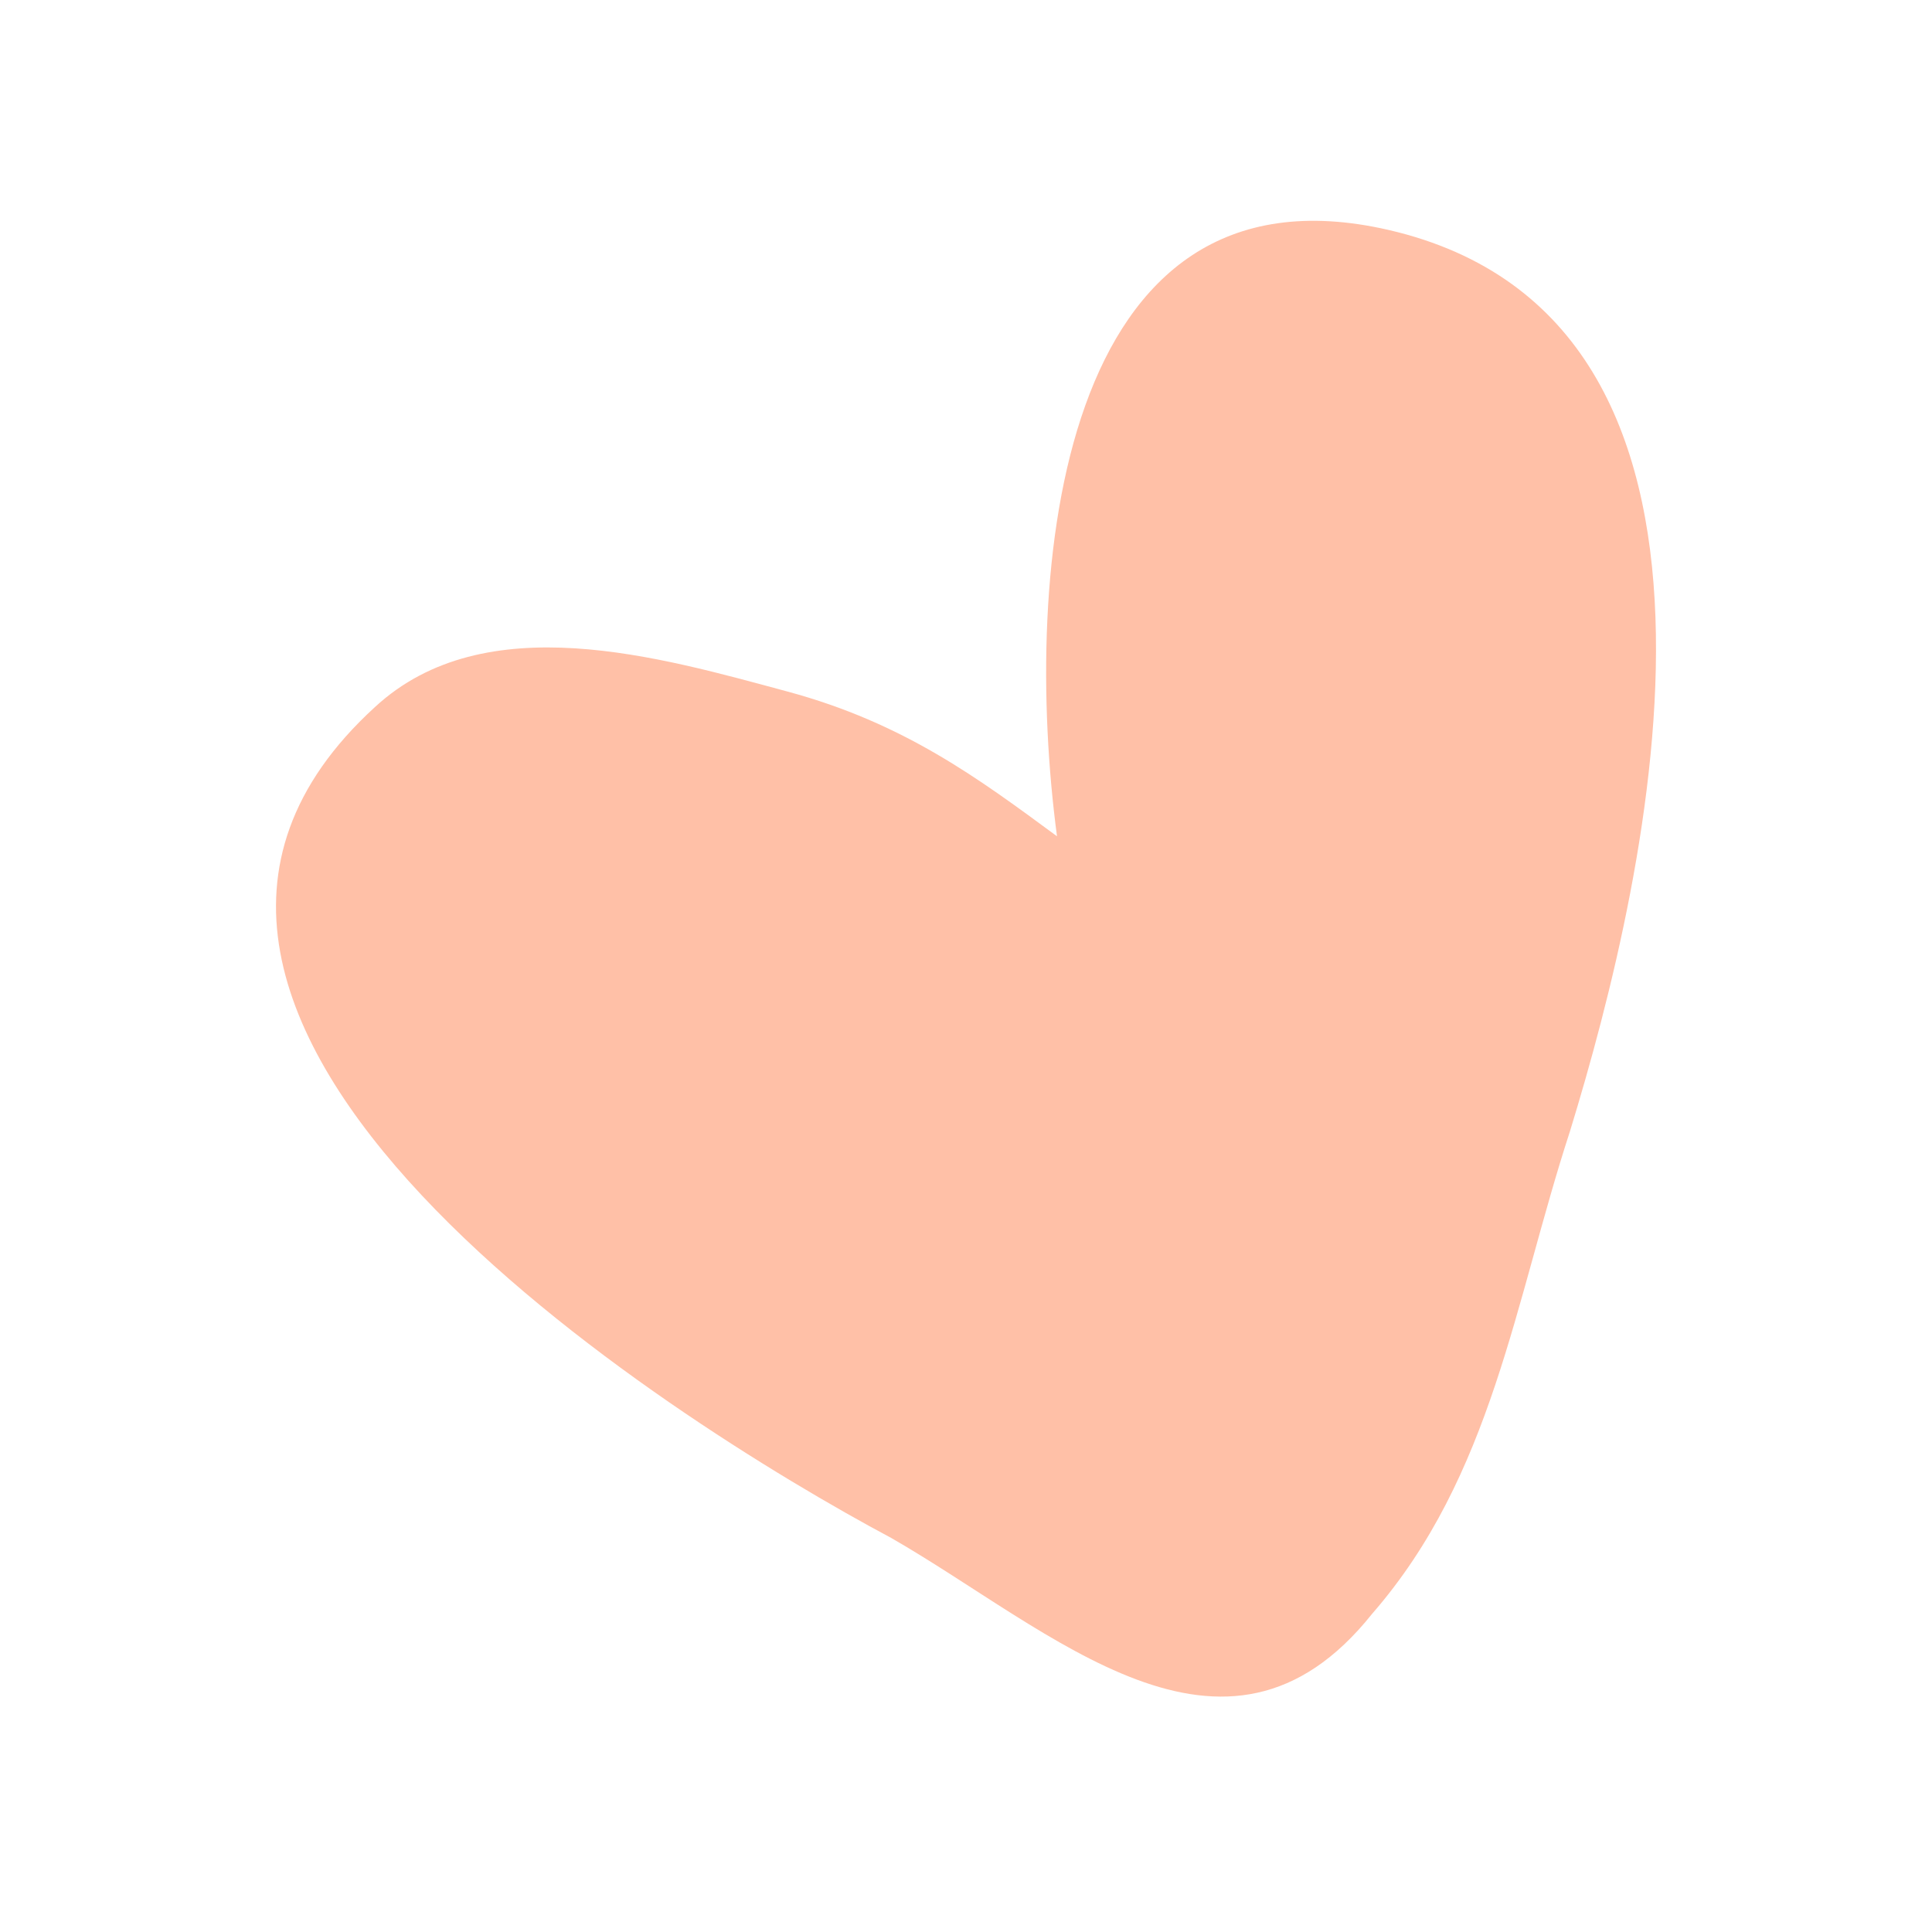 <?xml version="1.0" encoding="UTF-8"?> <svg xmlns="http://www.w3.org/2000/svg" width="70" height="70" viewBox="0 0 70 70" fill="none"><path d="M13.582 25.621C17.574 21.927 23.936 23.82 28.54 25.058C32.758 26.198 35.45 28.203 38.297 30.3C37.025 20.731 38.297 5.561 50.318 8.333C64.433 11.605 59.779 31.552 56.883 40.988C54.872 47.159 54.071 53.47 49.713 58.473C44.385 65.157 38.093 59.05 32.287 55.721C24.273 51.444 1.196 36.942 13.582 25.621Z" fill="#FFC0A7"></path></svg> 